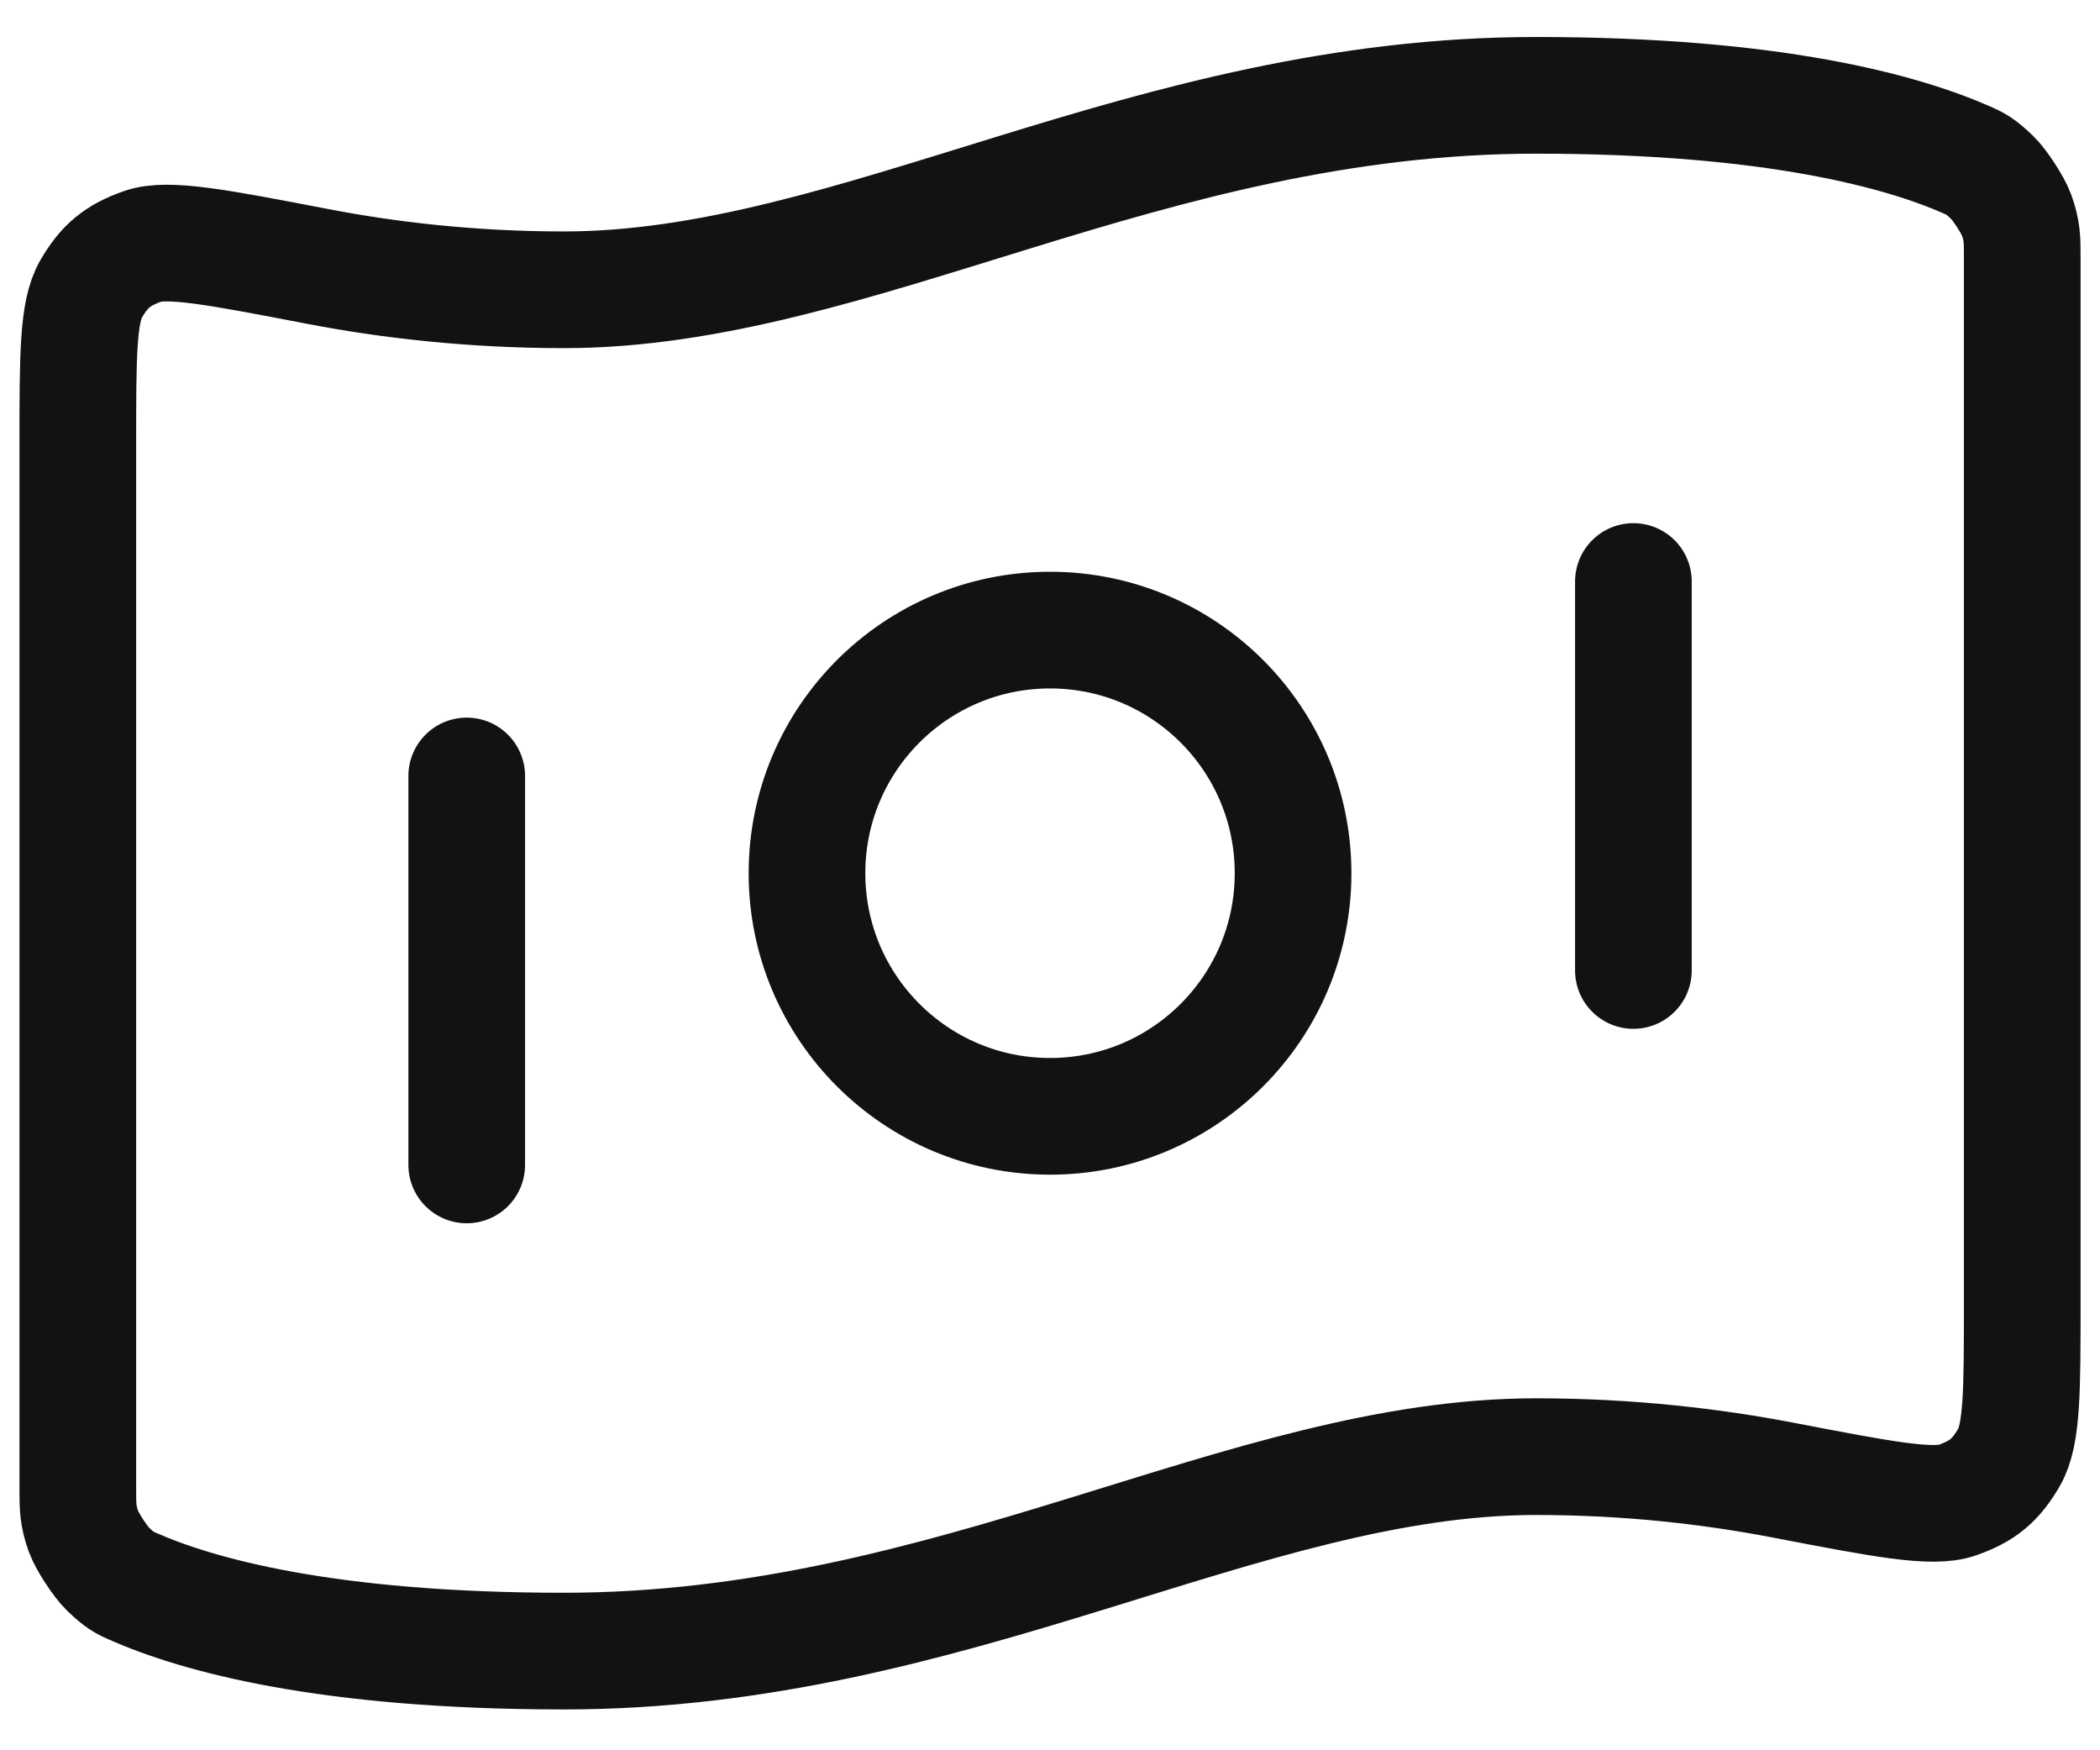 <svg width="36" height="30" viewBox="0 0 36 30" fill="none" xmlns="http://www.w3.org/2000/svg">
<path d="M8.001 13.3V19.967M28.001 9.967V16.634M26.334 1.634C30.415 1.634 32.623 2.258 33.721 2.743C33.867 2.807 33.94 2.84 34.151 3.041C34.278 3.162 34.509 3.516 34.568 3.681C34.667 3.955 34.667 4.105 34.667 4.405V22.319C34.667 23.834 34.667 24.591 34.44 24.98C34.209 25.376 33.986 25.56 33.554 25.712C33.129 25.862 32.271 25.697 30.554 25.367C29.353 25.137 27.928 24.967 26.334 24.967C21.334 24.967 16.334 28.3 9.667 28.3C5.586 28.3 3.379 27.676 2.28 27.191C2.134 27.127 2.061 27.095 1.85 26.893C1.723 26.772 1.493 26.418 1.433 26.254C1.334 25.979 1.334 25.829 1.334 25.529L1.334 7.615C1.334 6.101 1.334 5.343 1.561 4.954C1.792 4.558 2.015 4.374 2.447 4.222C2.873 4.072 3.731 4.237 5.447 4.567C6.648 4.798 8.073 4.967 9.667 4.967C14.667 4.967 19.667 1.634 26.334 1.634ZM22.167 14.967C22.167 17.268 20.302 19.134 18.001 19.134C15.7 19.134 13.834 17.268 13.834 14.967C13.834 12.666 15.7 10.8 18.001 10.8C20.302 10.8 22.167 12.666 22.167 14.967Z" stroke="#121212" stroke-width="2" stroke-linecap="round" stroke-linejoin="round"/>
</svg>
